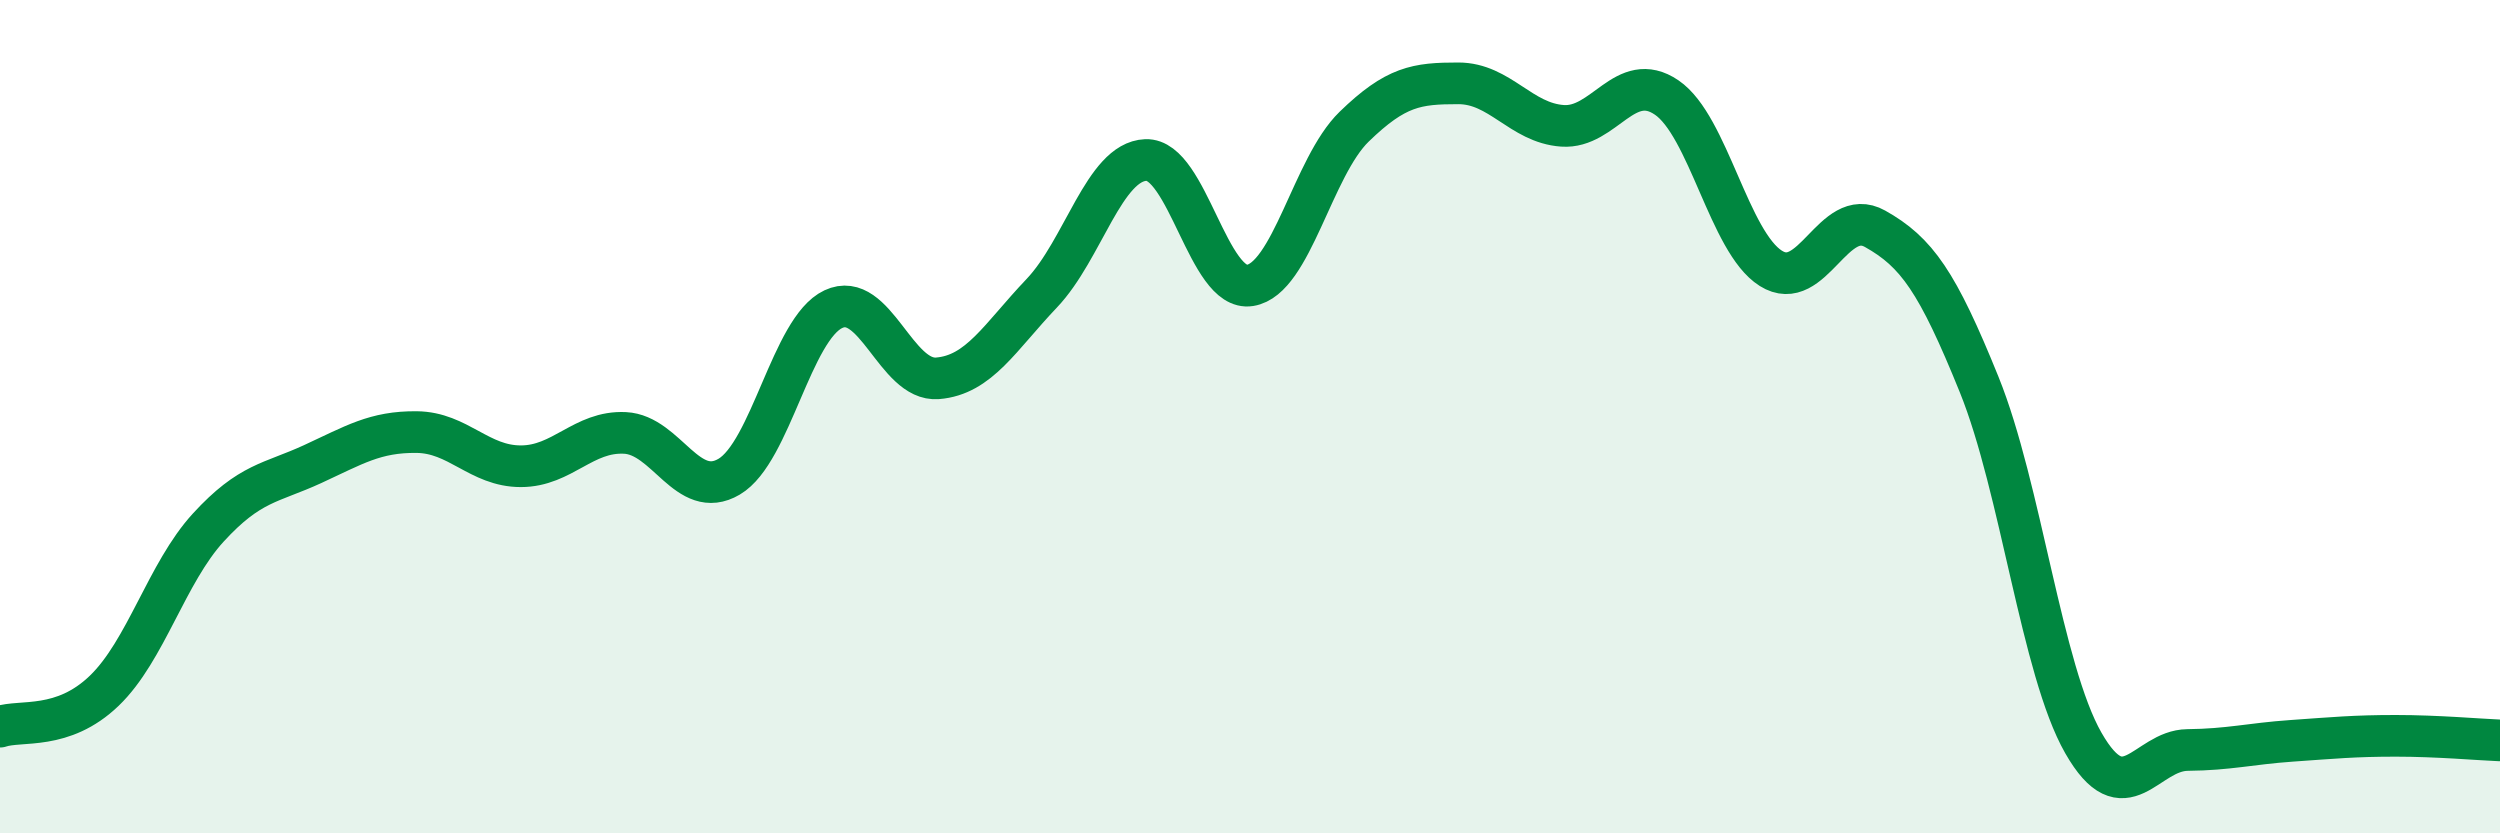 
    <svg width="60" height="20" viewBox="0 0 60 20" xmlns="http://www.w3.org/2000/svg">
      <path
        d="M 0,17.44 C 0.5,17.27 1.5,17.54 2.5,16.58 C 3.5,15.62 4,13.75 5,12.66 C 6,11.57 6.5,11.6 7.5,11.14 C 8.5,10.68 9,10.36 10,10.37 C 11,10.38 11.5,11.19 12.5,11.19 C 13.5,11.19 14,10.34 15,10.39 C 16,10.44 16.5,12.03 17.5,11.44 C 18.5,10.85 19,7.89 20,7.42 C 21,6.95 21.5,9.16 22.5,9.08 C 23.5,9 24,8.09 25,7.04 C 26,5.99 26.5,3.88 27.5,3.84 C 28.5,3.8 29,7.01 30,6.85 C 31,6.69 31.5,4.01 32.5,3.04 C 33.5,2.07 34,2 35,2 C 36,2 36.5,2.95 37.5,3.02 C 38.5,3.09 39,1.66 40,2.34 C 41,3.02 41.5,5.81 42.5,6.44 C 43.5,7.07 44,4.93 45,5.49 C 46,6.05 46.5,6.76 47.5,9.23 C 48.5,11.7 49,16.08 50,17.83 C 51,19.58 51.5,18.01 52.5,18 C 53.5,17.99 54,17.85 55,17.78 C 56,17.71 56.5,17.66 57.5,17.66 C 58.5,17.66 59.5,17.75 60,17.77L60 20L0 20Z"
        fill="#008740"
        opacity="0.1"
        stroke-linecap="round"
        stroke-linejoin="round"
      />
      <path
        d="M 0,17.44 C 0.5,17.27 1.5,17.54 2.5,16.58 C 3.5,15.62 4,13.75 5,12.66 C 6,11.57 6.5,11.6 7.5,11.14 C 8.5,10.68 9,10.36 10,10.37 C 11,10.38 11.5,11.19 12.5,11.19 C 13.5,11.19 14,10.34 15,10.39 C 16,10.44 16.5,12.03 17.5,11.44 C 18.5,10.85 19,7.89 20,7.42 C 21,6.95 21.5,9.16 22.5,9.08 C 23.5,9 24,8.09 25,7.04 C 26,5.99 26.5,3.88 27.5,3.84 C 28.5,3.8 29,7.01 30,6.85 C 31,6.69 31.5,4.01 32.5,3.04 C 33.5,2.07 34,2 35,2 C 36,2 36.5,2.95 37.5,3.02 C 38.5,3.09 39,1.66 40,2.34 C 41,3.02 41.5,5.81 42.5,6.44 C 43.5,7.07 44,4.93 45,5.49 C 46,6.05 46.5,6.76 47.5,9.23 C 48.5,11.7 49,16.08 50,17.83 C 51,19.58 51.5,18.01 52.5,18 C 53.5,17.99 54,17.85 55,17.78 C 56,17.71 56.5,17.66 57.5,17.66 C 58.5,17.66 59.5,17.75 60,17.77"
        stroke="#008740"
        stroke-width="1"
        fill="none"
        stroke-linecap="round"
        stroke-linejoin="round"
      />
    </svg>
  